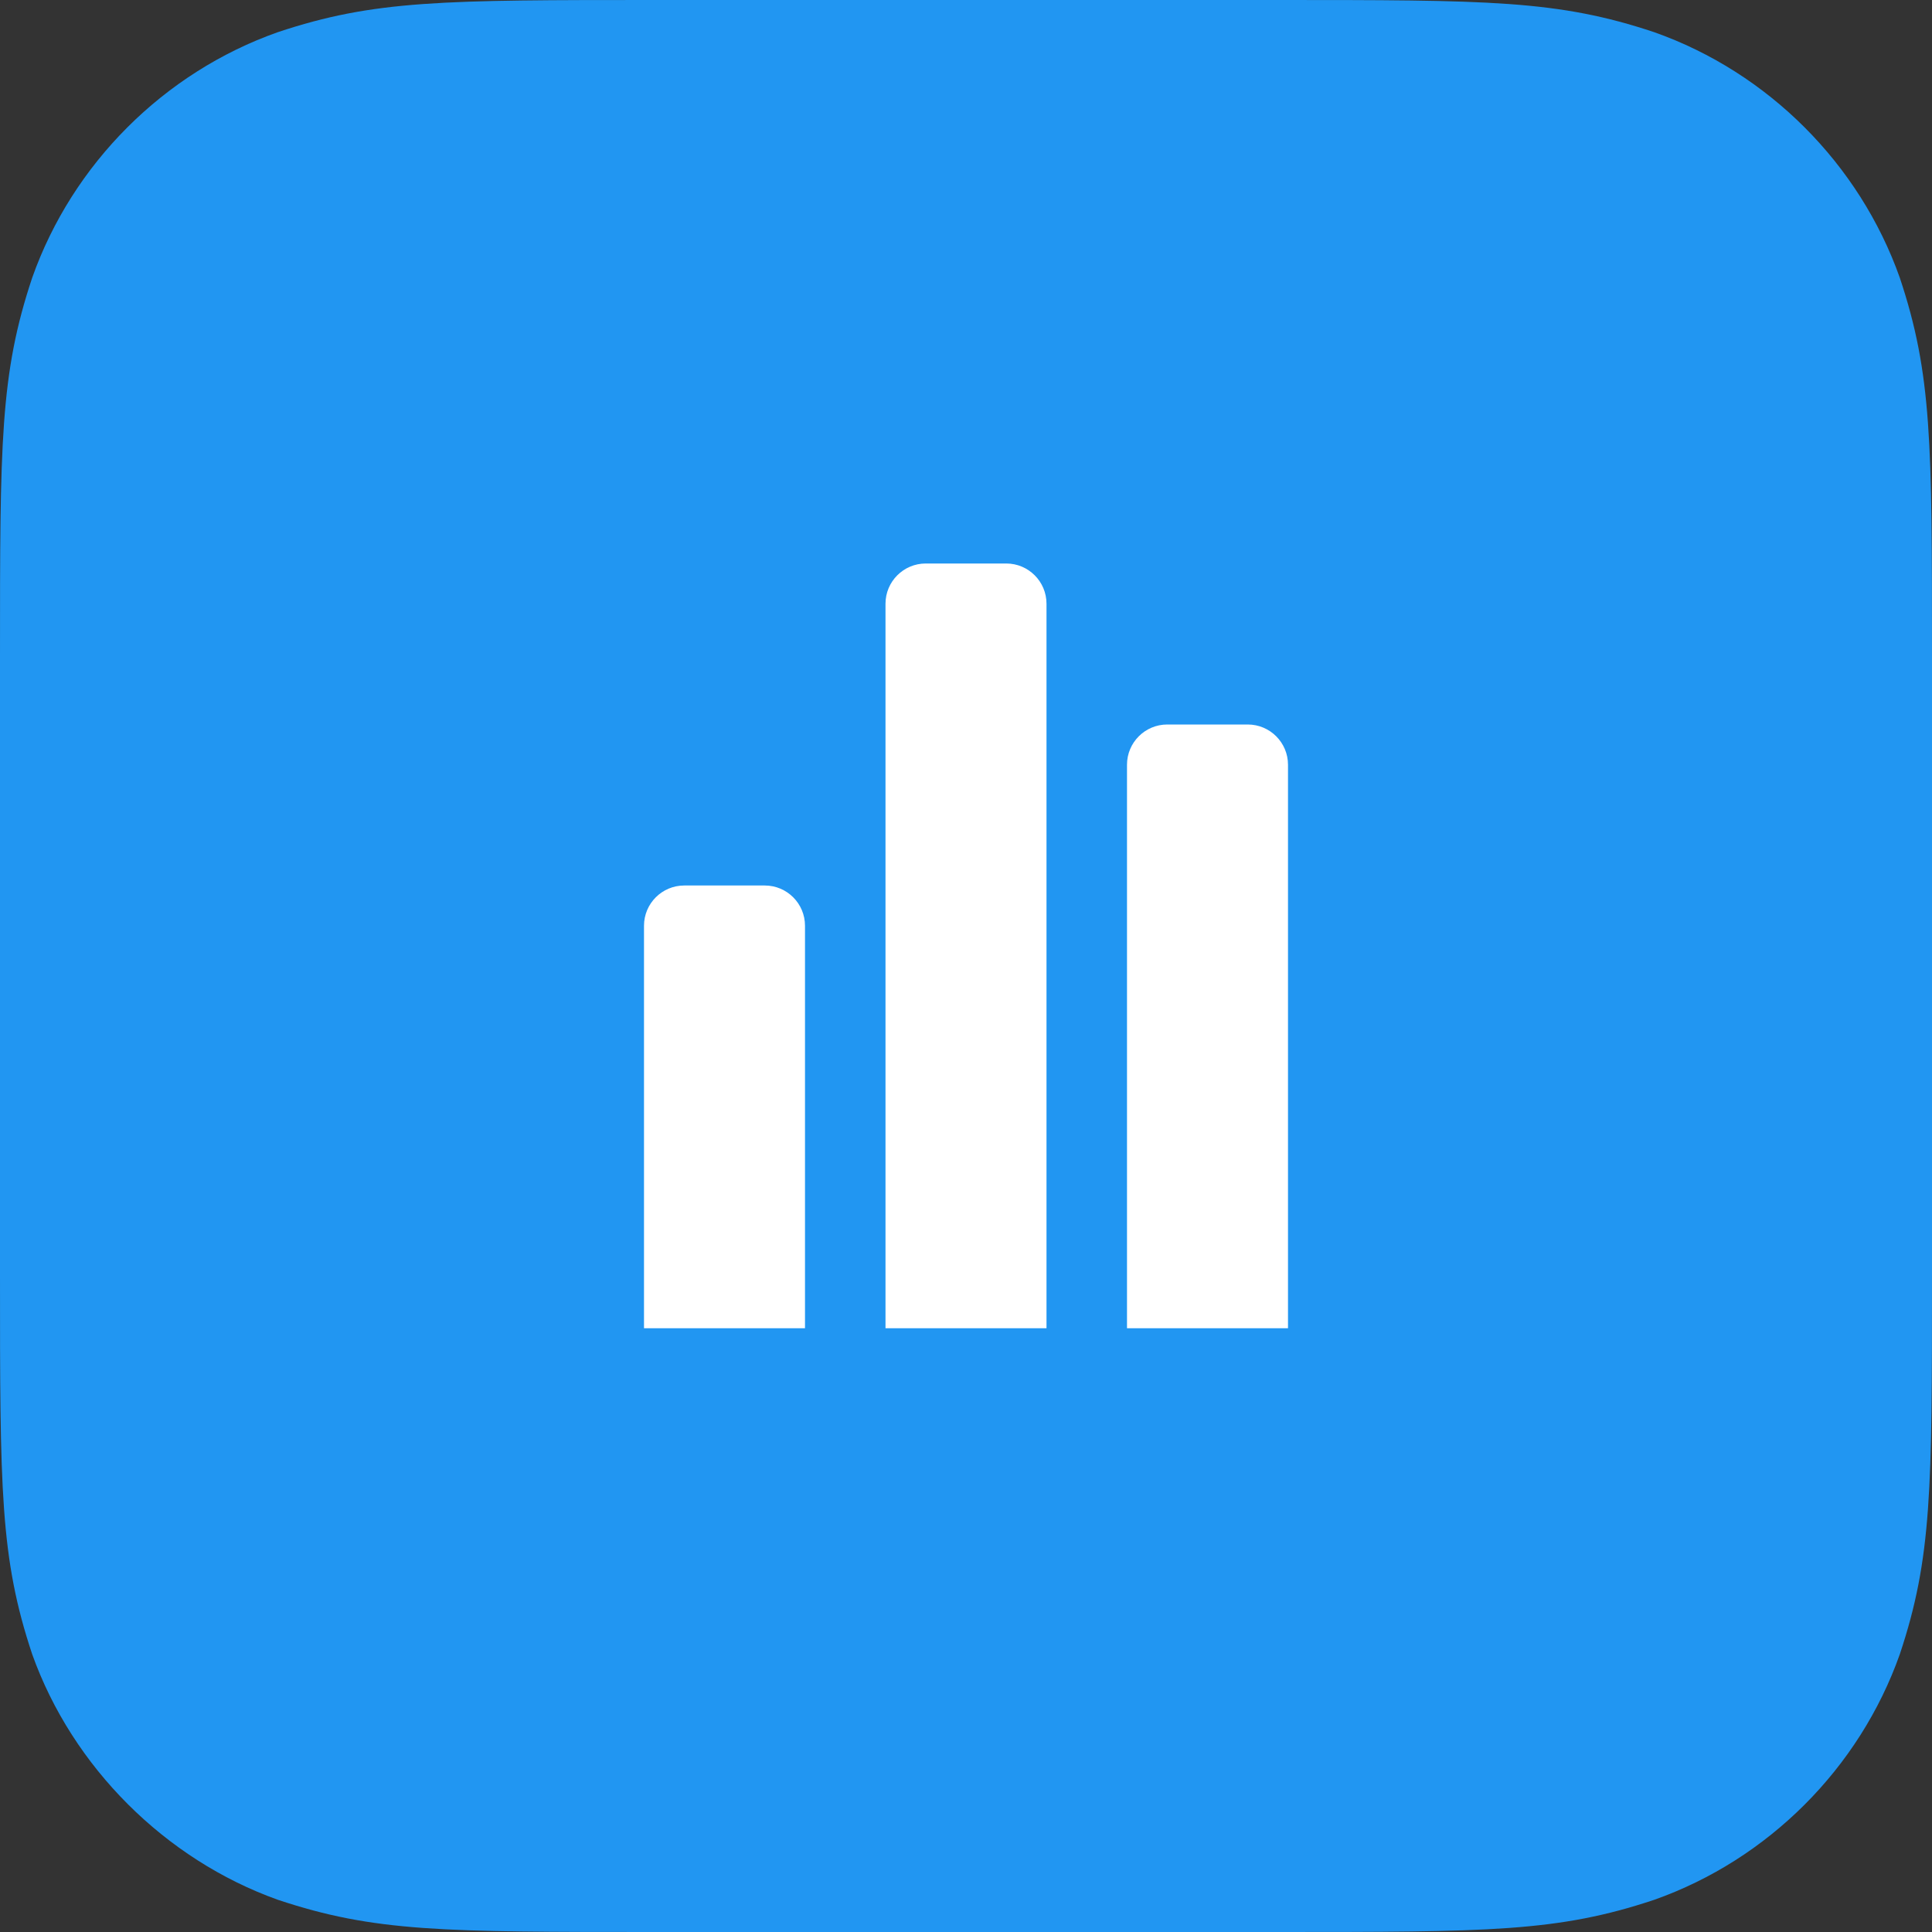 <svg width="48" height="48" viewBox="0 0 48 48" fill="none" xmlns="http://www.w3.org/2000/svg">
<rect x="0" y="0" width="48" height="48" fill="#333333" stroke="none"/>
<path fill-rule="evenodd" clip-rule="evenodd" d="M31.68 48C37 48 38.7 48 41.1 47.2C43.928 46.2 46.2 43.928 47.2 41.1C48 38.7 48 37 48 31.68V16.32C48 11 48 9.3 47.2 6.9C46.198 4.072 43.928 1.8 41.1 0.8C38.7 0 37 0 31.68 0H16.32C11 0 9.3 0 6.9 0.8C4.072 1.8 1.8 4.072 0.8 6.9C0 9.3 0 11 0 16.32V31.68C0 37 0 38.7 0.8 41.1C1.8 43.9 4.104 46.2 6.904 47.2C9.304 48 11 48 16.32 48H31.68Z" fill="#2196F2"/>
<path fill-rule="evenodd" clip-rule="evenodd" d="M26 33H22V15C22 14.448 22.448 14 23 14H25C25.552 14 26 14.448 26 15V33ZM32 33H28V19C28 18.448 28.448 18 29 18H31C31.552 18 32 18.448 32 19V33ZM16 23V33H20V23C20 22.448 19.552 22 19 22H17C16.448 22 16 22.448 16 23Z" fill="white"/>
</svg>

